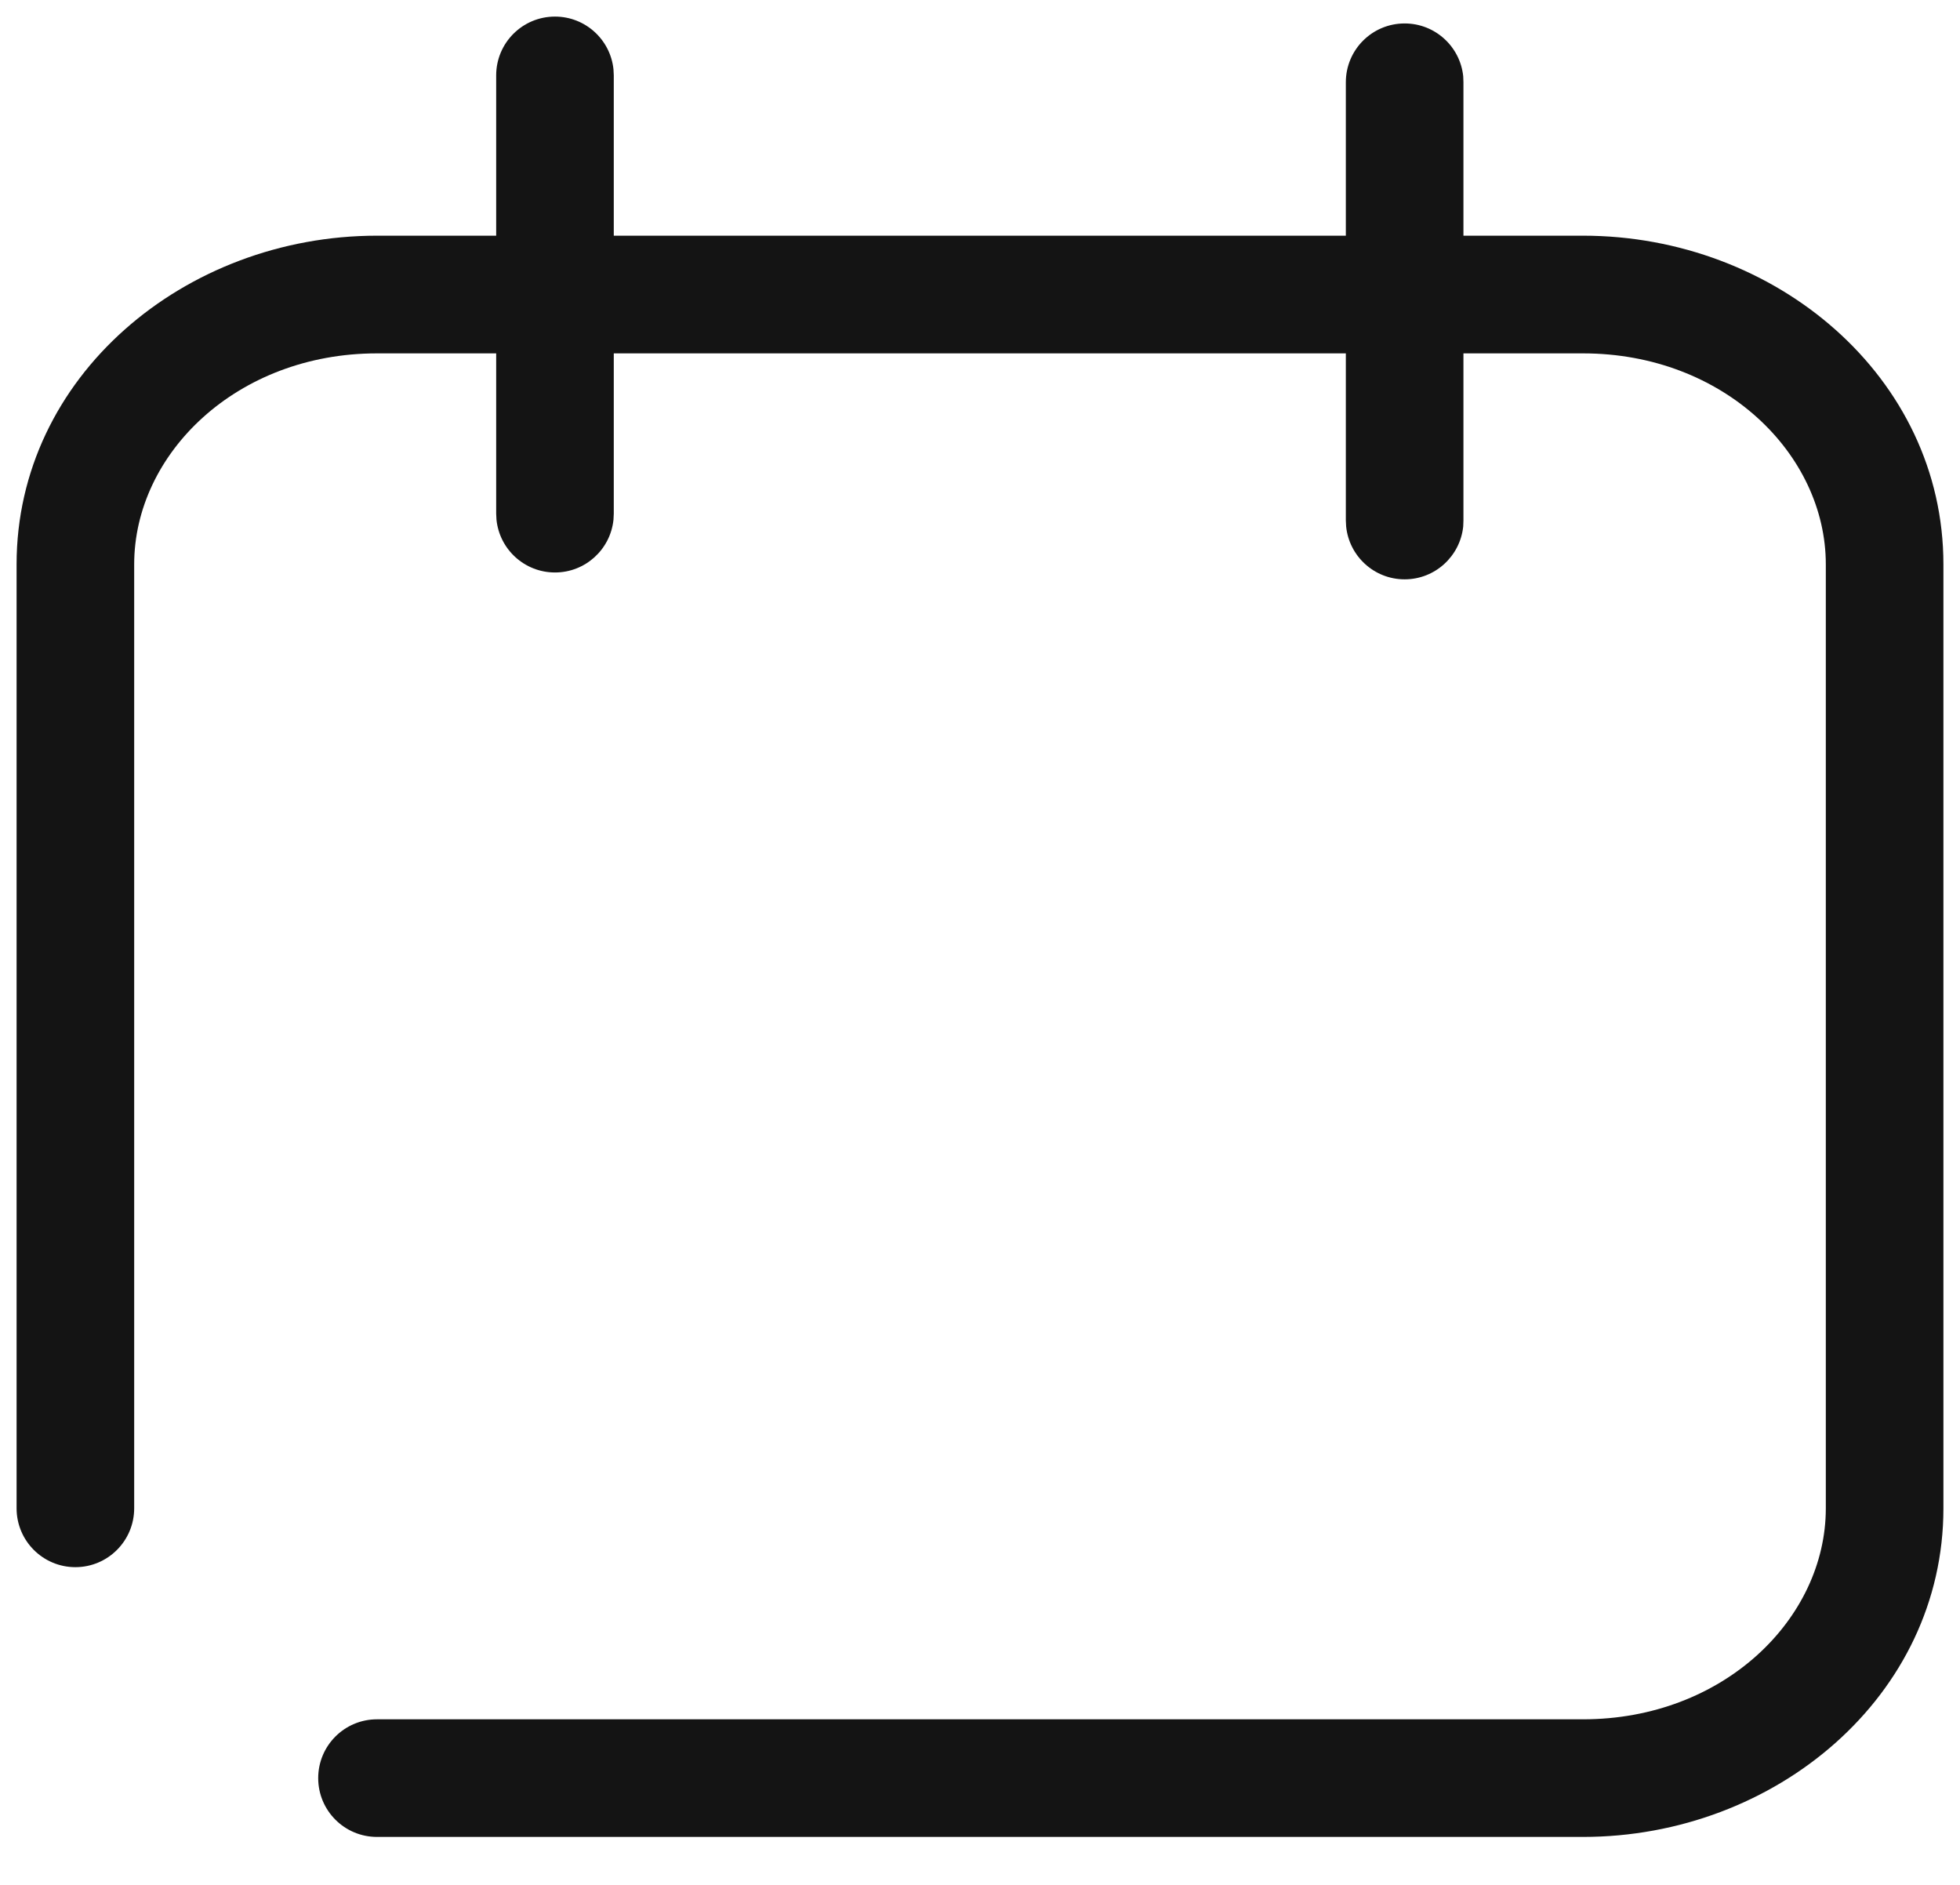 <svg width="26" height="25" viewBox="0 0 26 25" fill="none" xmlns="http://www.w3.org/2000/svg">
<g id="calendar">
<path id="Vector (Stroke)" d="M17.853 6.903V1.091C17.853 0.66 18.202 0.311 18.633 0.311C19.037 0.311 19.369 0.617 19.41 1.011L19.413 1.091V6.903L19.41 6.983C19.369 7.377 19.037 7.684 18.633 7.684C18.229 7.684 17.897 7.377 17.857 6.983L17.853 6.903Z" fill="#141414"/>
<path id="Vector (Stroke)_2" d="M6.582 6.812V1C6.582 0.569 6.931 0.22 7.362 0.22C7.766 0.22 8.098 0.527 8.138 0.92L8.142 1V6.812L8.138 6.893C8.098 7.286 7.766 7.593 7.362 7.593C6.958 7.593 6.626 7.286 6.586 6.893L6.582 6.812Z" fill="#141414"/>
<path id="Vector (Stroke)_3" d="M24.22 20.005V7.486C24.22 6.021 22.863 4.687 20.999 4.687H5.001C3.14 4.687 1.78 6.018 1.78 7.486V20.005C1.78 20.436 1.431 20.786 1 20.786C0.569 20.786 0.22 20.436 0.22 20.005V7.486C0.22 4.996 2.448 3.126 5.001 3.126H20.999C23.558 3.126 25.78 5.001 25.78 7.486V20.005C25.78 22.494 23.552 24.364 20.999 24.364H5.001C4.57 24.364 4.221 24.015 4.221 23.584C4.221 23.153 4.57 22.804 5.001 22.804H20.999C22.86 22.804 24.22 21.472 24.22 20.005Z" fill="#141414"/>
</g>
</svg>
